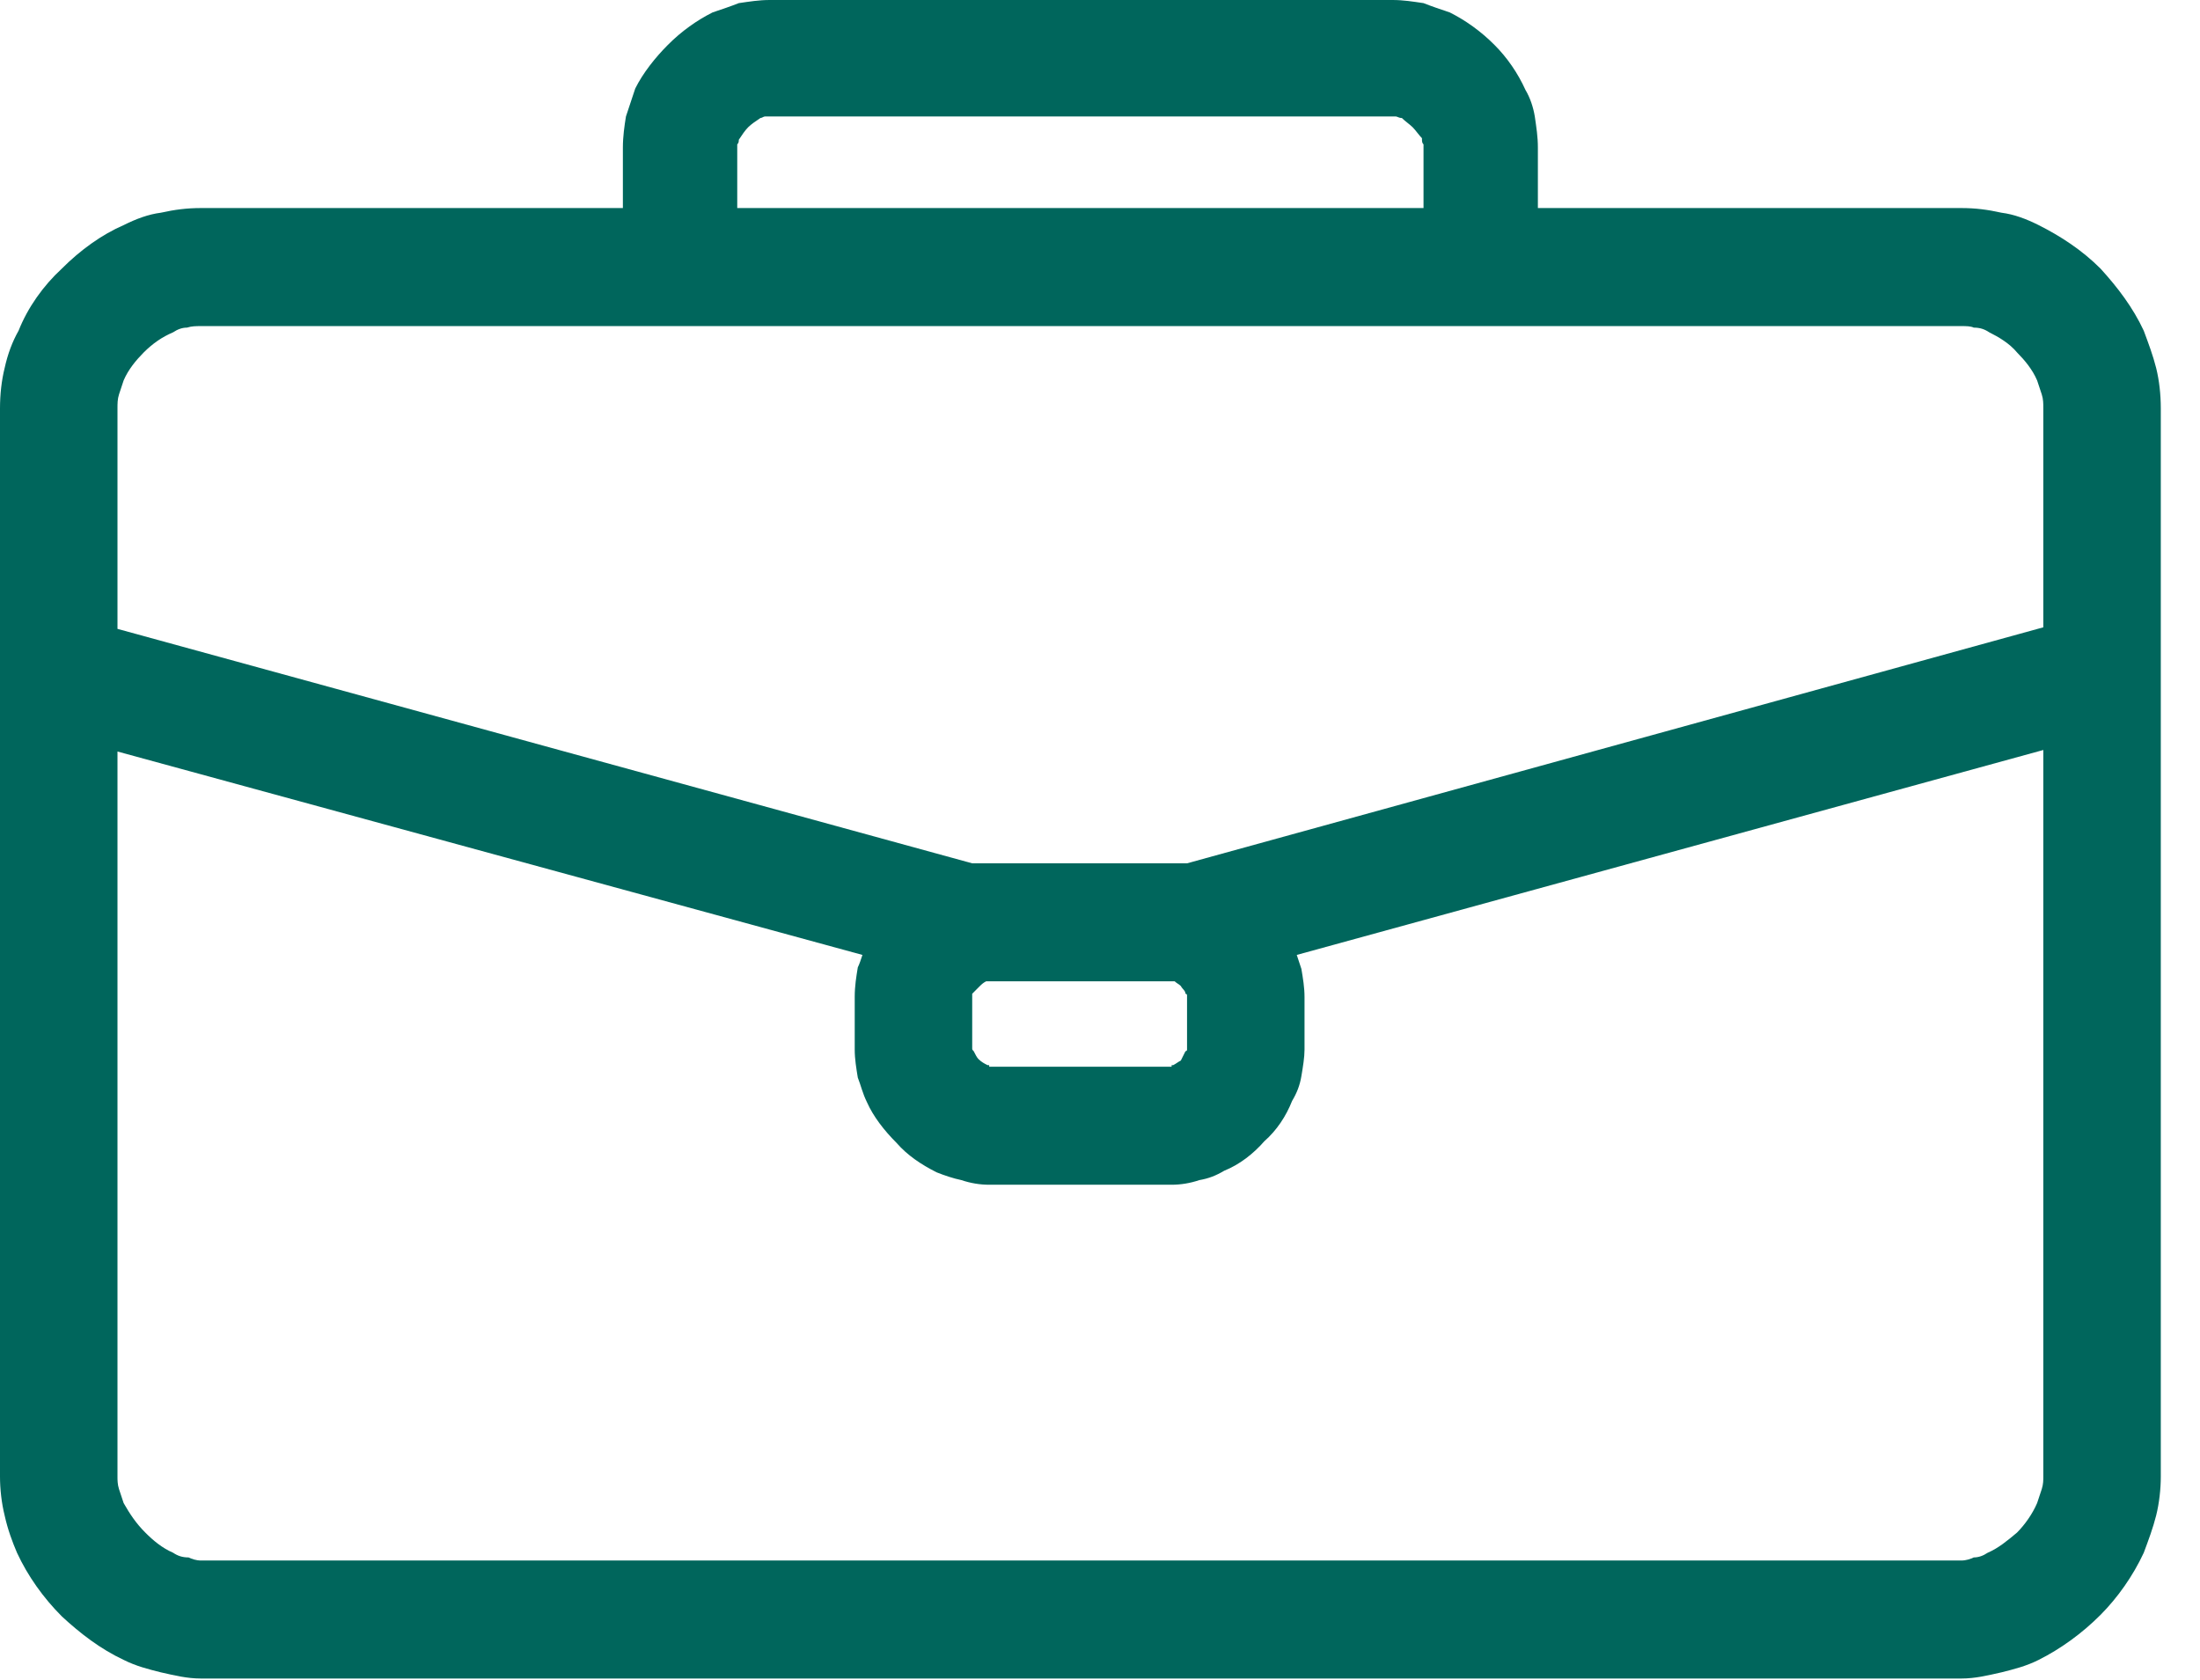<svg width="55" height="42" viewBox="0 0 55 42" fill="none" xmlns="http://www.w3.org/2000/svg">
<path fill-rule="evenodd" clip-rule="evenodd" d="M49.344 8.19C49.499 8.19 49.614 8.229 49.73 8.307C49.962 8.423 50.233 8.579 50.426 8.811C50.619 9.006 50.812 9.238 50.928 9.51C50.967 9.627 51.006 9.743 51.044 9.86C51.083 9.976 51.083 10.092 51.083 10.209V15.682L29.676 21.582C29.56 21.582 29.405 21.582 29.29 21.582H24.73C24.575 21.582 24.459 21.582 24.305 21.582L2.937 15.721V10.209C2.937 10.092 2.937 9.976 2.975 9.86C3.014 9.743 3.053 9.627 3.091 9.51C3.207 9.238 3.4 9.006 3.593 8.811C3.825 8.579 4.057 8.423 4.328 8.307C4.444 8.229 4.559 8.19 4.675 8.19C4.791 8.152 4.907 8.152 5.023 8.152H49.035C49.151 8.152 49.267 8.152 49.344 8.19ZM51.083 36.915C51.083 36.993 51.083 37.109 51.044 37.225C51.006 37.342 50.967 37.458 50.928 37.575C50.812 37.847 50.619 38.118 50.426 38.312C50.194 38.507 49.962 38.701 49.692 38.817C49.576 38.895 49.46 38.934 49.344 38.934C49.267 38.972 49.151 39.011 49.035 39.011H5.023C4.907 39.011 4.791 38.972 4.714 38.934C4.559 38.934 4.444 38.895 4.328 38.817C4.057 38.701 3.825 38.507 3.632 38.312C3.4 38.08 3.246 37.847 3.091 37.575C3.053 37.458 3.014 37.342 2.975 37.225C2.937 37.109 2.937 36.993 2.937 36.915V18.787L21.561 23.872C21.523 23.989 21.484 24.105 21.445 24.183C21.407 24.416 21.368 24.649 21.368 24.921V26.24C21.368 26.473 21.407 26.706 21.445 26.939C21.523 27.133 21.561 27.327 21.677 27.56C21.832 27.909 22.102 28.259 22.412 28.569C22.682 28.88 23.03 29.113 23.416 29.307C23.609 29.384 23.841 29.462 24.034 29.501C24.266 29.579 24.498 29.617 24.73 29.617H29.29C29.521 29.617 29.753 29.579 29.985 29.501C30.217 29.462 30.41 29.384 30.603 29.268C30.99 29.113 31.337 28.841 31.608 28.53C31.917 28.259 32.149 27.909 32.303 27.521C32.419 27.327 32.497 27.133 32.535 26.9C32.574 26.667 32.613 26.434 32.613 26.24V24.921C32.613 24.688 32.574 24.455 32.535 24.222C32.497 24.105 32.458 23.989 32.419 23.872L51.083 18.749V36.915ZM0.116 37.885C0.193 38.235 0.309 38.545 0.425 38.817C0.695 39.399 1.082 39.943 1.546 40.408C2.009 40.836 2.512 41.224 3.091 41.495C3.4 41.651 3.709 41.728 4.019 41.806C4.366 41.884 4.675 41.961 5.023 41.961H49.035C49.383 41.961 49.692 41.884 50.039 41.806C50.349 41.728 50.658 41.651 50.967 41.495C51.508 41.224 52.049 40.836 52.513 40.37C52.938 39.943 53.324 39.399 53.594 38.817C53.71 38.507 53.826 38.196 53.904 37.885C53.981 37.575 54.02 37.225 54.02 36.915V10.209C54.02 9.86 53.981 9.51 53.904 9.2C53.826 8.889 53.71 8.579 53.594 8.268C53.324 7.686 52.938 7.181 52.513 6.715C52.049 6.25 51.508 5.9 50.967 5.628C50.658 5.473 50.349 5.357 50.039 5.318C49.692 5.24 49.383 5.201 49.035 5.201H38.447V3.688C38.447 3.416 38.409 3.183 38.37 2.911C38.331 2.678 38.254 2.445 38.138 2.251C37.945 1.824 37.675 1.436 37.365 1.126C37.018 0.776 36.631 0.505 36.245 0.311C36.013 0.233 35.781 0.155 35.588 0.078C35.318 0.039 35.086 0 34.815 0H19.243C18.973 0 18.741 0.039 18.47 0.078C18.277 0.155 18.045 0.233 17.813 0.311C17.427 0.505 17.04 0.776 16.693 1.126C16.384 1.436 16.074 1.824 15.881 2.213C15.804 2.445 15.727 2.678 15.649 2.911C15.611 3.144 15.572 3.416 15.572 3.688V5.201H5.023C4.675 5.201 4.366 5.24 4.019 5.318C3.709 5.357 3.4 5.473 3.091 5.628C2.55 5.861 2.009 6.25 1.546 6.715C1.082 7.142 0.695 7.686 0.464 8.268C0.309 8.54 0.193 8.85 0.116 9.2C0.039 9.51 -0 9.86 -0 10.209V36.915C-0 37.225 0.039 37.575 0.116 37.885ZM18.431 5.201V3.688C18.431 3.649 18.431 3.61 18.431 3.61C18.47 3.571 18.47 3.532 18.47 3.494C18.547 3.377 18.625 3.261 18.702 3.183C18.779 3.105 18.895 3.028 19.011 2.95C19.05 2.95 19.088 2.911 19.127 2.911C19.166 2.911 19.204 2.911 19.243 2.911H34.815C34.854 2.911 34.892 2.911 34.892 2.911C34.931 2.911 34.97 2.95 35.047 2.95C35.124 3.028 35.24 3.105 35.318 3.183C35.395 3.261 35.472 3.377 35.549 3.455C35.549 3.532 35.549 3.571 35.588 3.61C35.588 3.61 35.588 3.649 35.588 3.688V5.201H18.431ZM29.29 24.532C29.328 24.532 29.328 24.532 29.367 24.532C29.405 24.571 29.483 24.61 29.521 24.649C29.56 24.726 29.637 24.765 29.637 24.843C29.676 24.843 29.676 24.882 29.676 24.882V24.921V26.24C29.676 26.24 29.676 26.279 29.637 26.279C29.599 26.357 29.56 26.434 29.521 26.512C29.444 26.551 29.405 26.59 29.328 26.628H29.29V26.667H24.73V26.628H24.691C24.614 26.59 24.537 26.551 24.459 26.473C24.421 26.434 24.382 26.357 24.343 26.279C24.305 26.24 24.305 26.24 24.305 26.201V24.921C24.305 24.882 24.305 24.882 24.305 24.843C24.343 24.804 24.421 24.726 24.459 24.688C24.537 24.61 24.575 24.571 24.653 24.532C24.691 24.532 24.691 24.532 24.73 24.532H29.29Z" fill="#00665C"/>
</svg>
